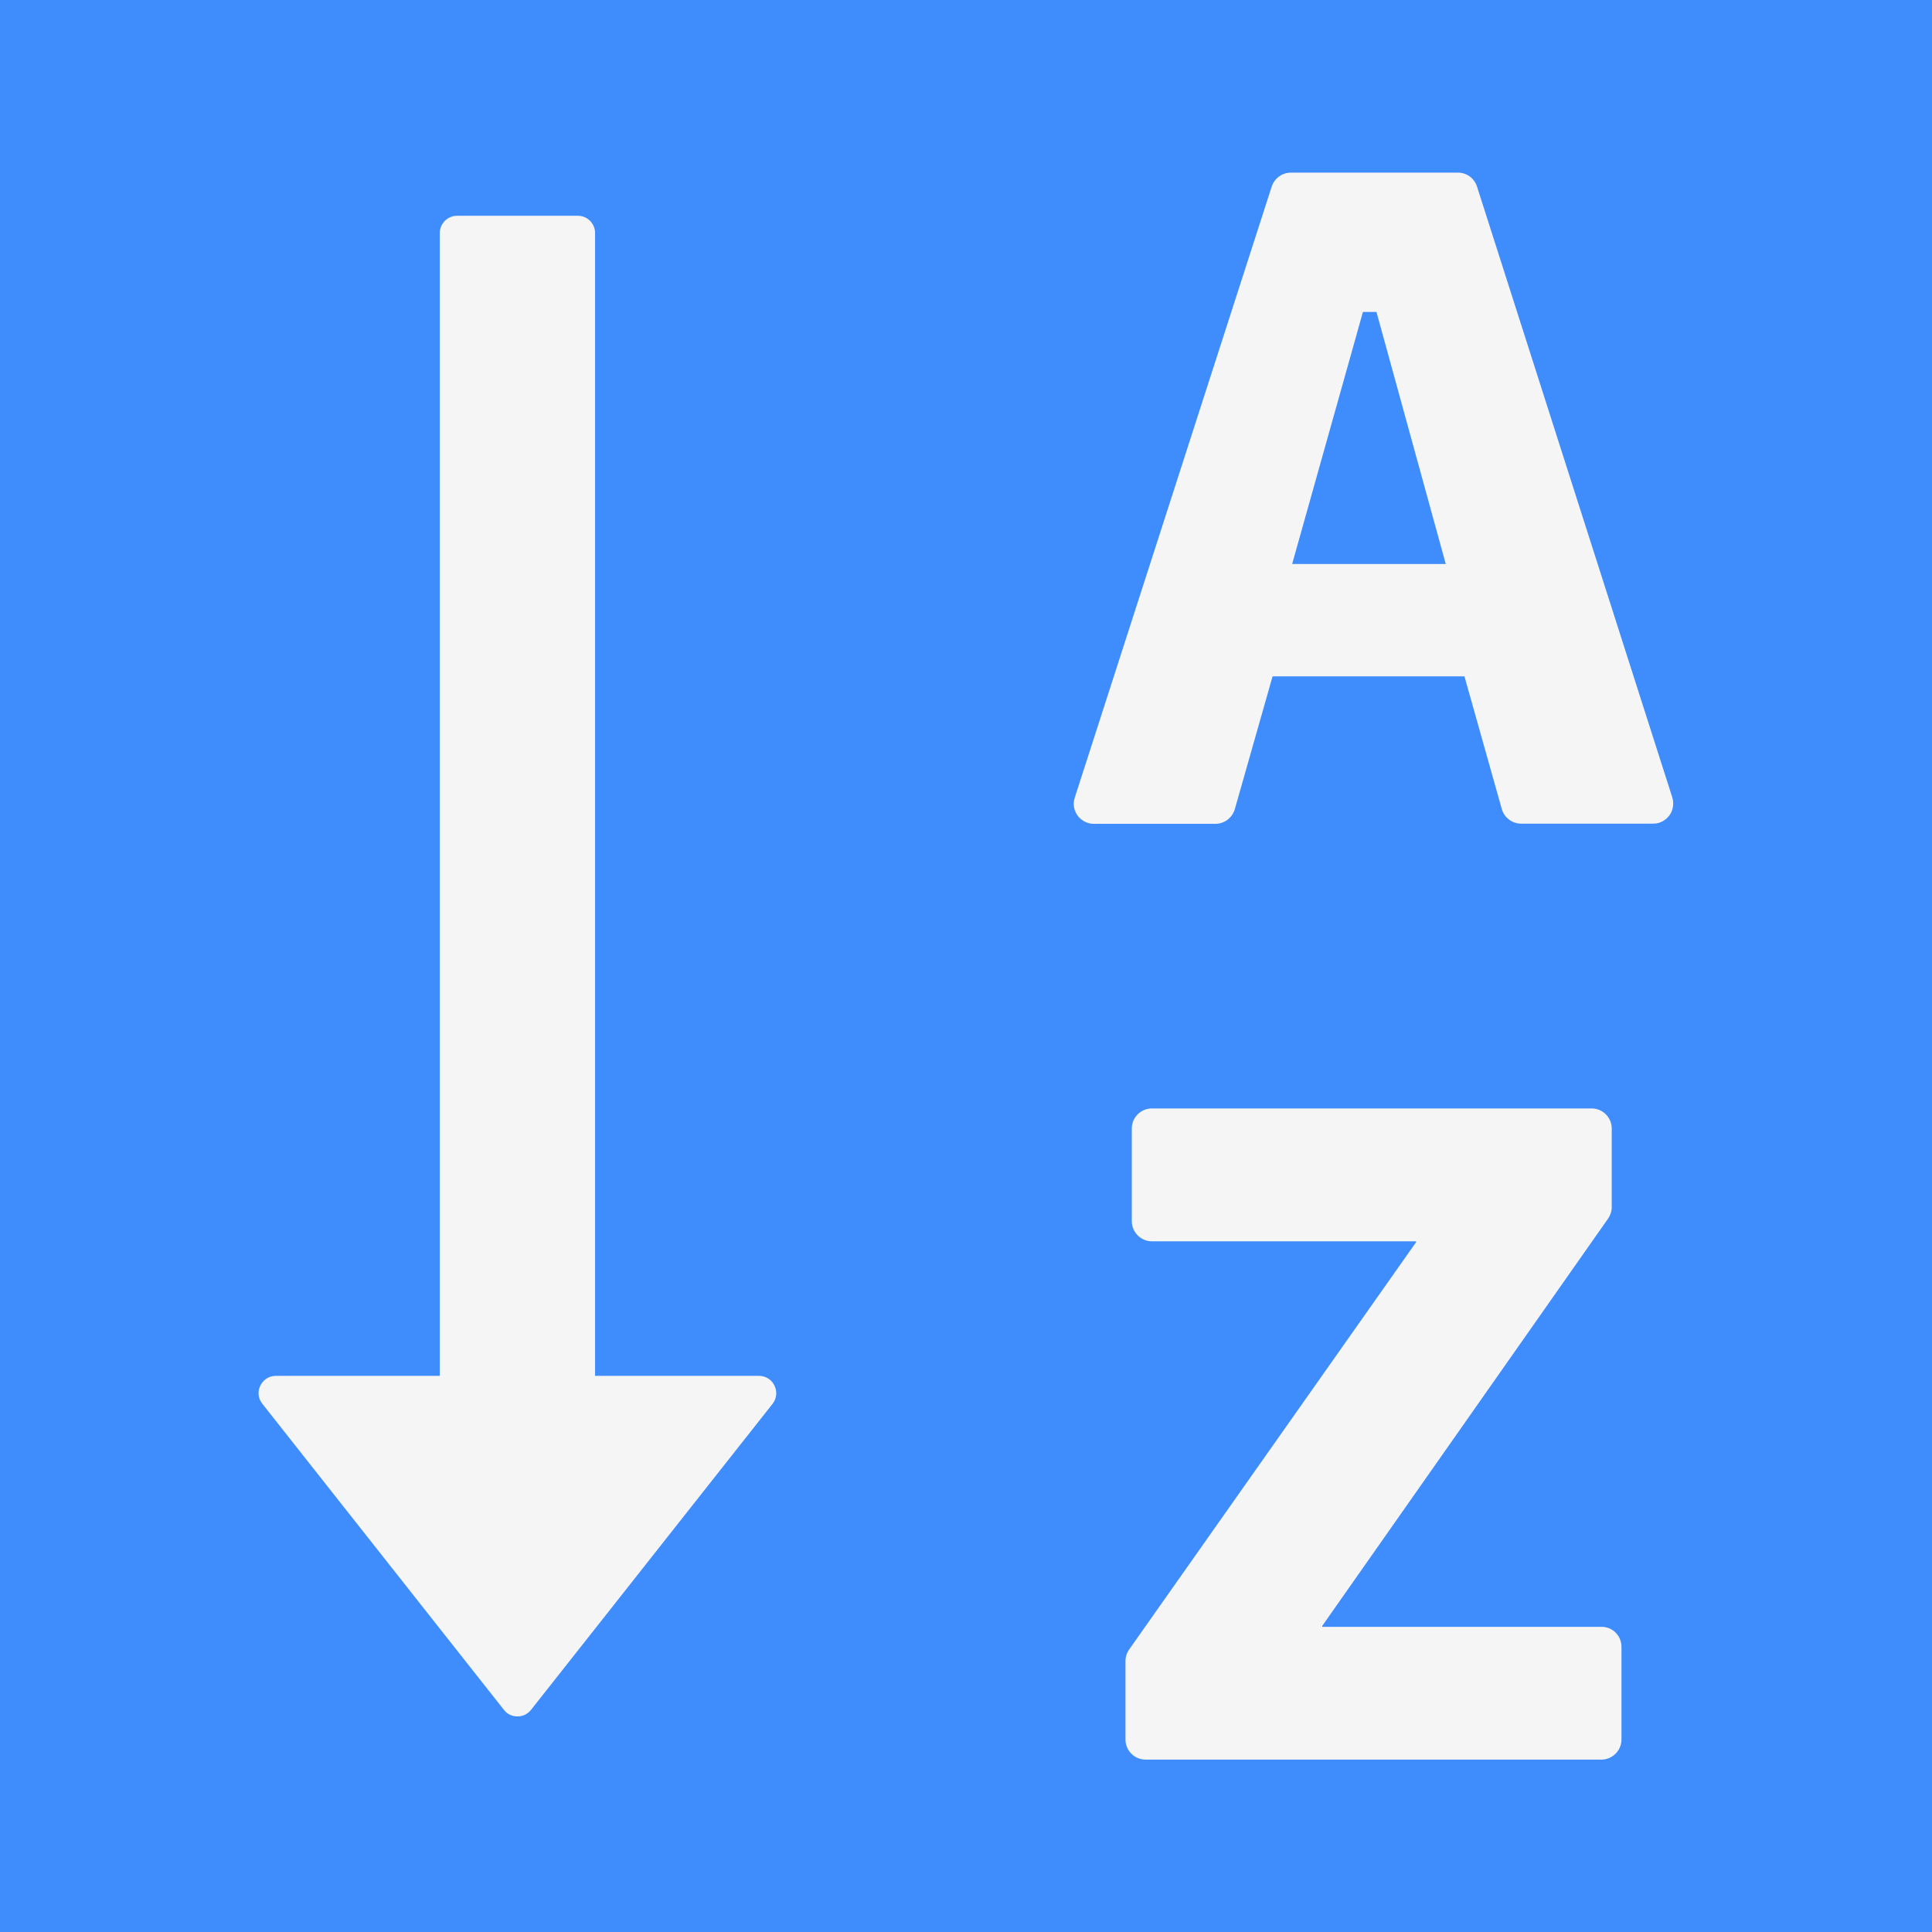 <svg width="22" height="22" viewBox="0 0 22 22" fill="none" xmlns="http://www.w3.org/2000/svg">
<g id="SortAscending">
<rect width="22" height="22" fill="#3F8DFC"/>
<path id="Vector" d="M19.043 9.081L16.819 2.125C16.804 2.079 16.775 2.038 16.736 2.009C16.696 1.981 16.649 1.965 16.6 1.966H14.7C14.599 1.966 14.513 2.03 14.481 2.125L12.239 9.081C12.232 9.104 12.227 9.128 12.227 9.153C12.227 9.278 12.33 9.381 12.455 9.381H13.84C13.943 9.381 14.032 9.312 14.061 9.214L14.491 7.702H16.676L17.101 9.212C17.128 9.31 17.219 9.379 17.322 9.379H18.825C18.849 9.379 18.871 9.376 18.893 9.369C18.952 9.349 18.999 9.31 19.028 9.256C19.055 9.202 19.06 9.14 19.043 9.081ZM14.714 6.422L15.52 3.552H15.674L16.463 6.422H14.714ZM18.238 18.525H15.056V18.515L18.311 13.877C18.338 13.838 18.353 13.793 18.353 13.744V12.85C18.353 12.725 18.25 12.622 18.125 12.622H13.116C12.991 12.622 12.888 12.725 12.888 12.85V13.906C12.888 14.031 12.991 14.135 13.116 14.135H16.126V14.144L12.858 18.783C12.831 18.821 12.816 18.868 12.816 18.915V19.809C12.816 19.934 12.919 20.037 13.045 20.037H18.235C18.36 20.037 18.464 19.934 18.464 19.809V18.753C18.464 18.723 18.458 18.694 18.447 18.666C18.436 18.638 18.419 18.613 18.398 18.592C18.377 18.57 18.352 18.554 18.325 18.542C18.297 18.531 18.268 18.525 18.238 18.525ZM8.642 15.667H6.776V2.653C6.776 2.545 6.688 2.457 6.58 2.457H5.205C5.097 2.457 5.008 2.545 5.008 2.653V15.667H3.142C2.978 15.667 2.884 15.858 2.988 15.986L5.738 19.47C5.756 19.494 5.779 19.512 5.806 19.526C5.833 19.539 5.862 19.545 5.892 19.545C5.922 19.545 5.951 19.539 5.978 19.526C6.005 19.512 6.029 19.494 6.047 19.47L8.797 15.986C8.898 15.858 8.807 15.667 8.642 15.667Z" fill="#F5F5F5"/>
</g>
</svg>
